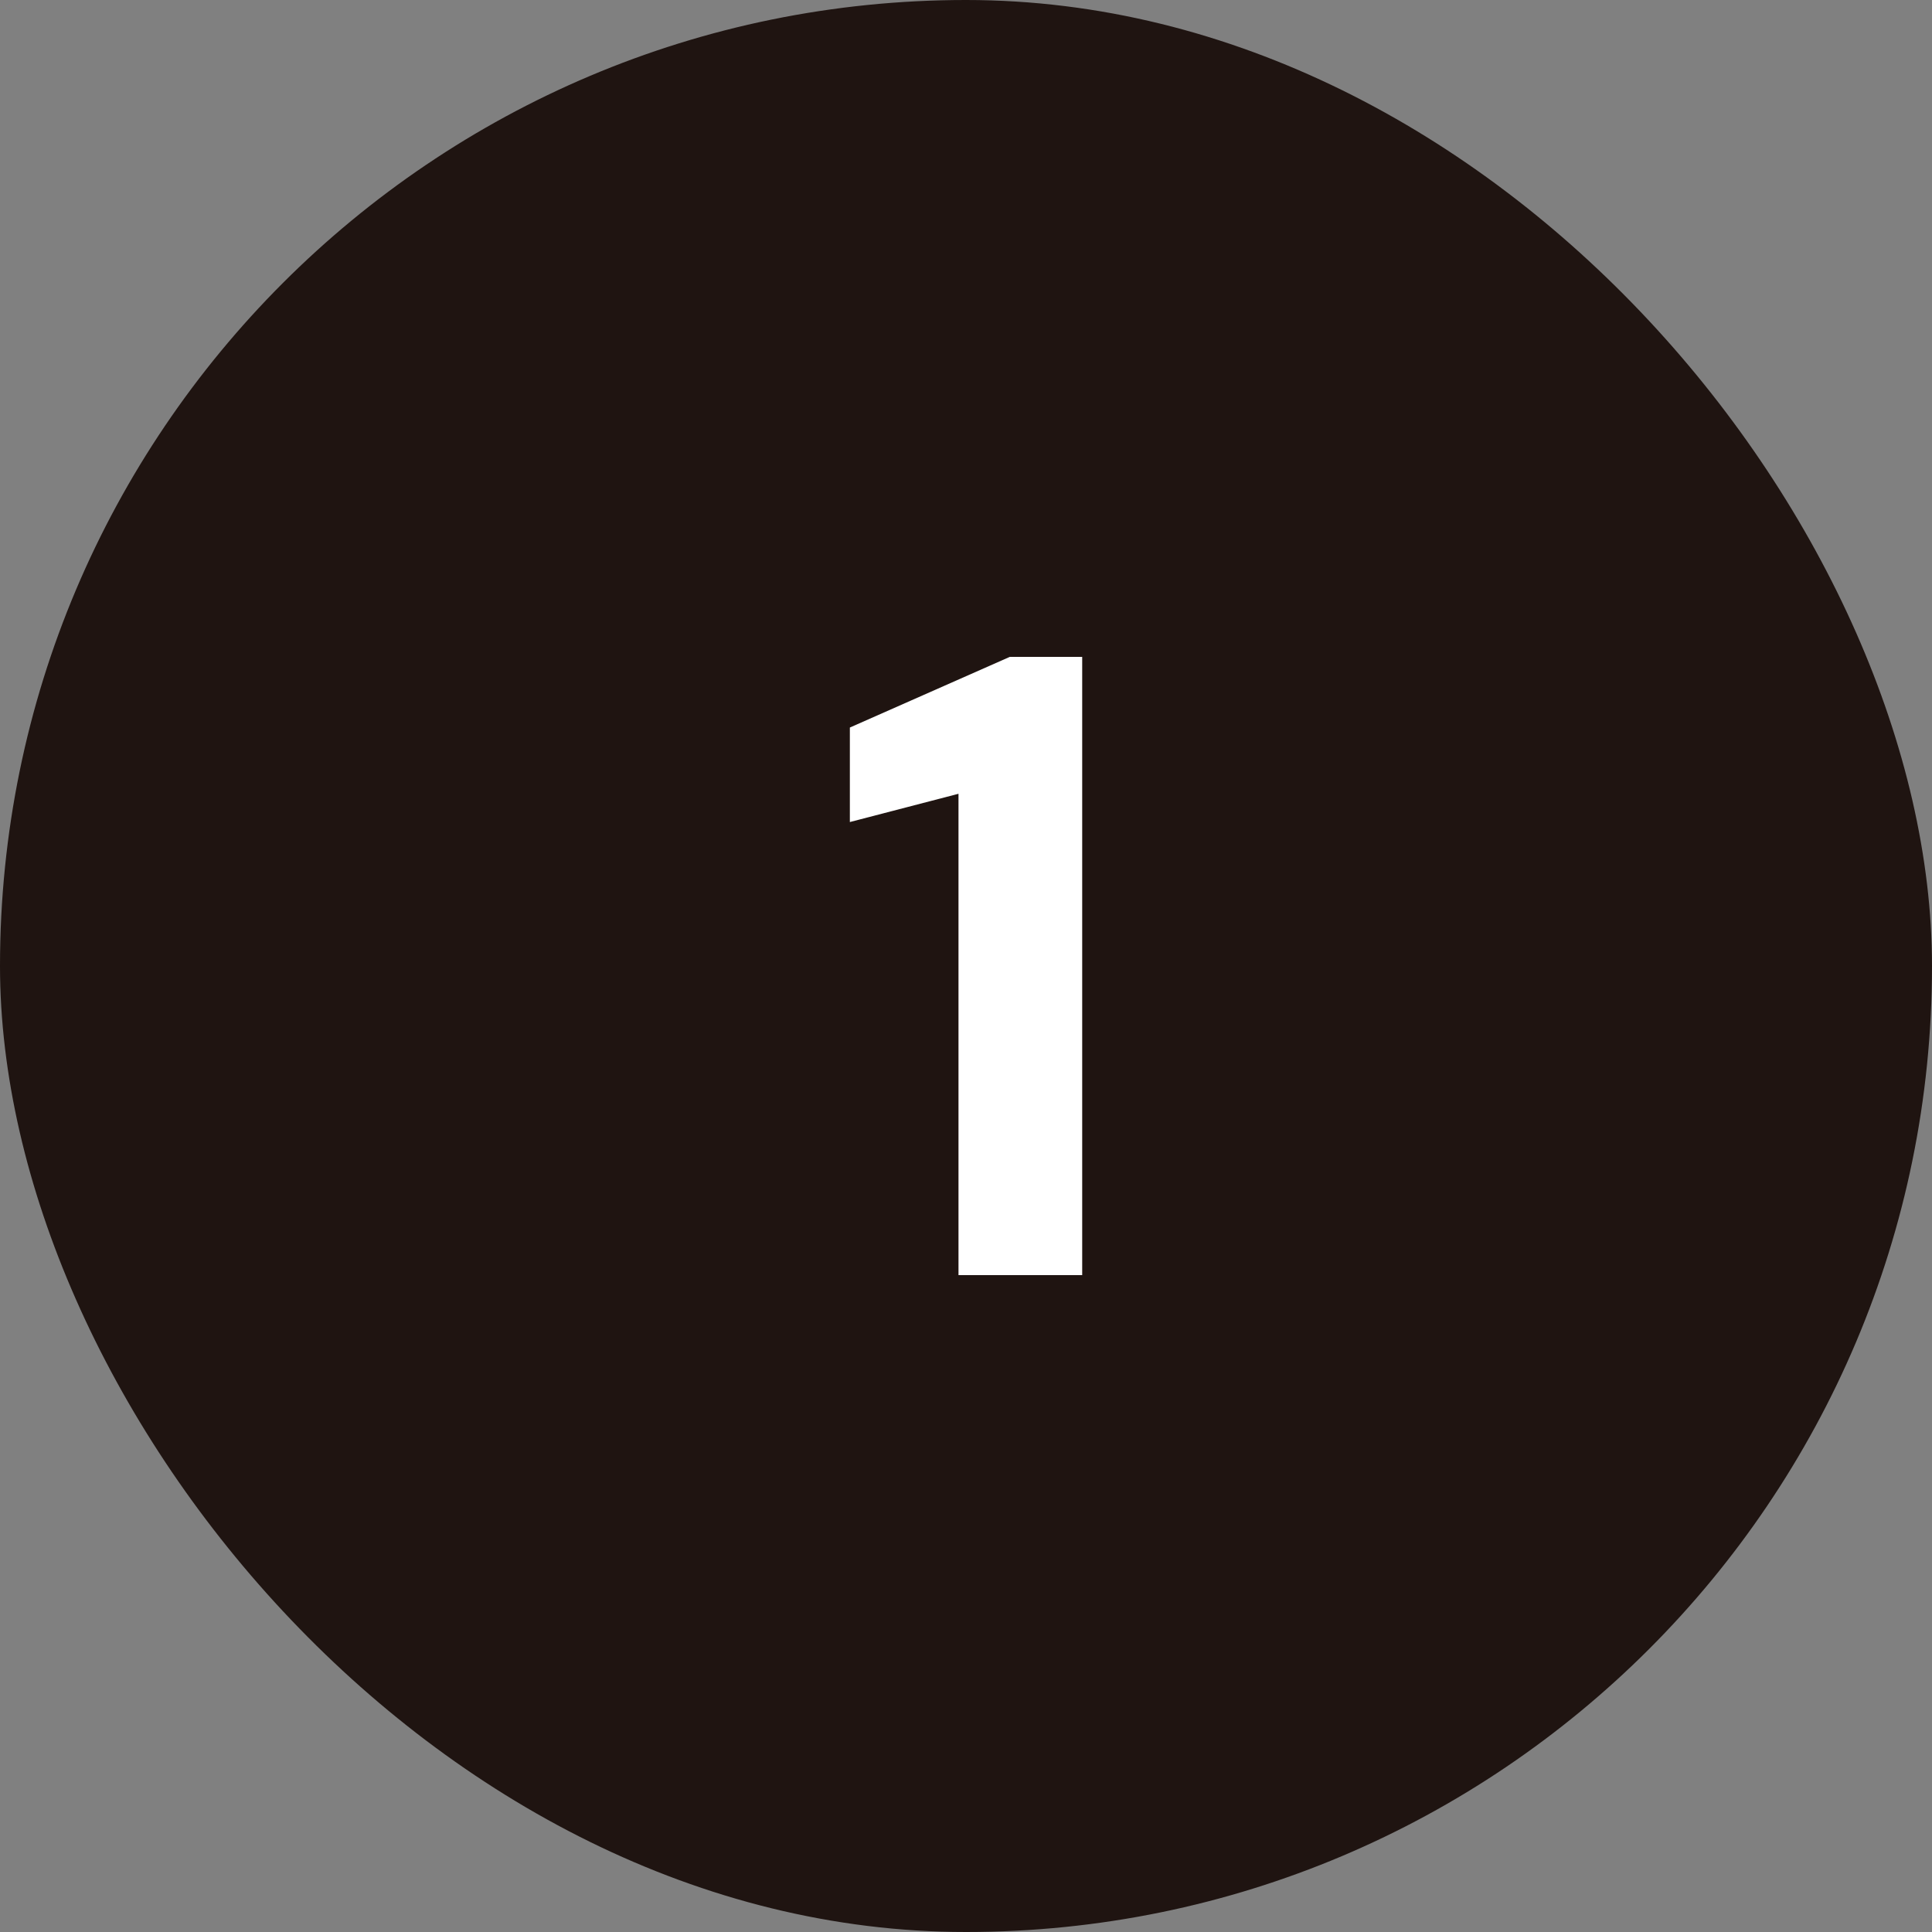 <?xml version="1.0" encoding="UTF-8"?> <svg xmlns="http://www.w3.org/2000/svg" width="35" height="35" viewBox="0 0 35 35" fill="none"><rect x="0" y="0" width="35" height="35" fill="#808080" stroke="none"/><rect width="35" height="35" rx="17.5" fill="#1F1411"></rect><path d="M17.364 23.1V14.38L15.396 14.892V13.18L18.293 11.9H19.605V23.1H17.364Z" fill="white"></path></svg> 